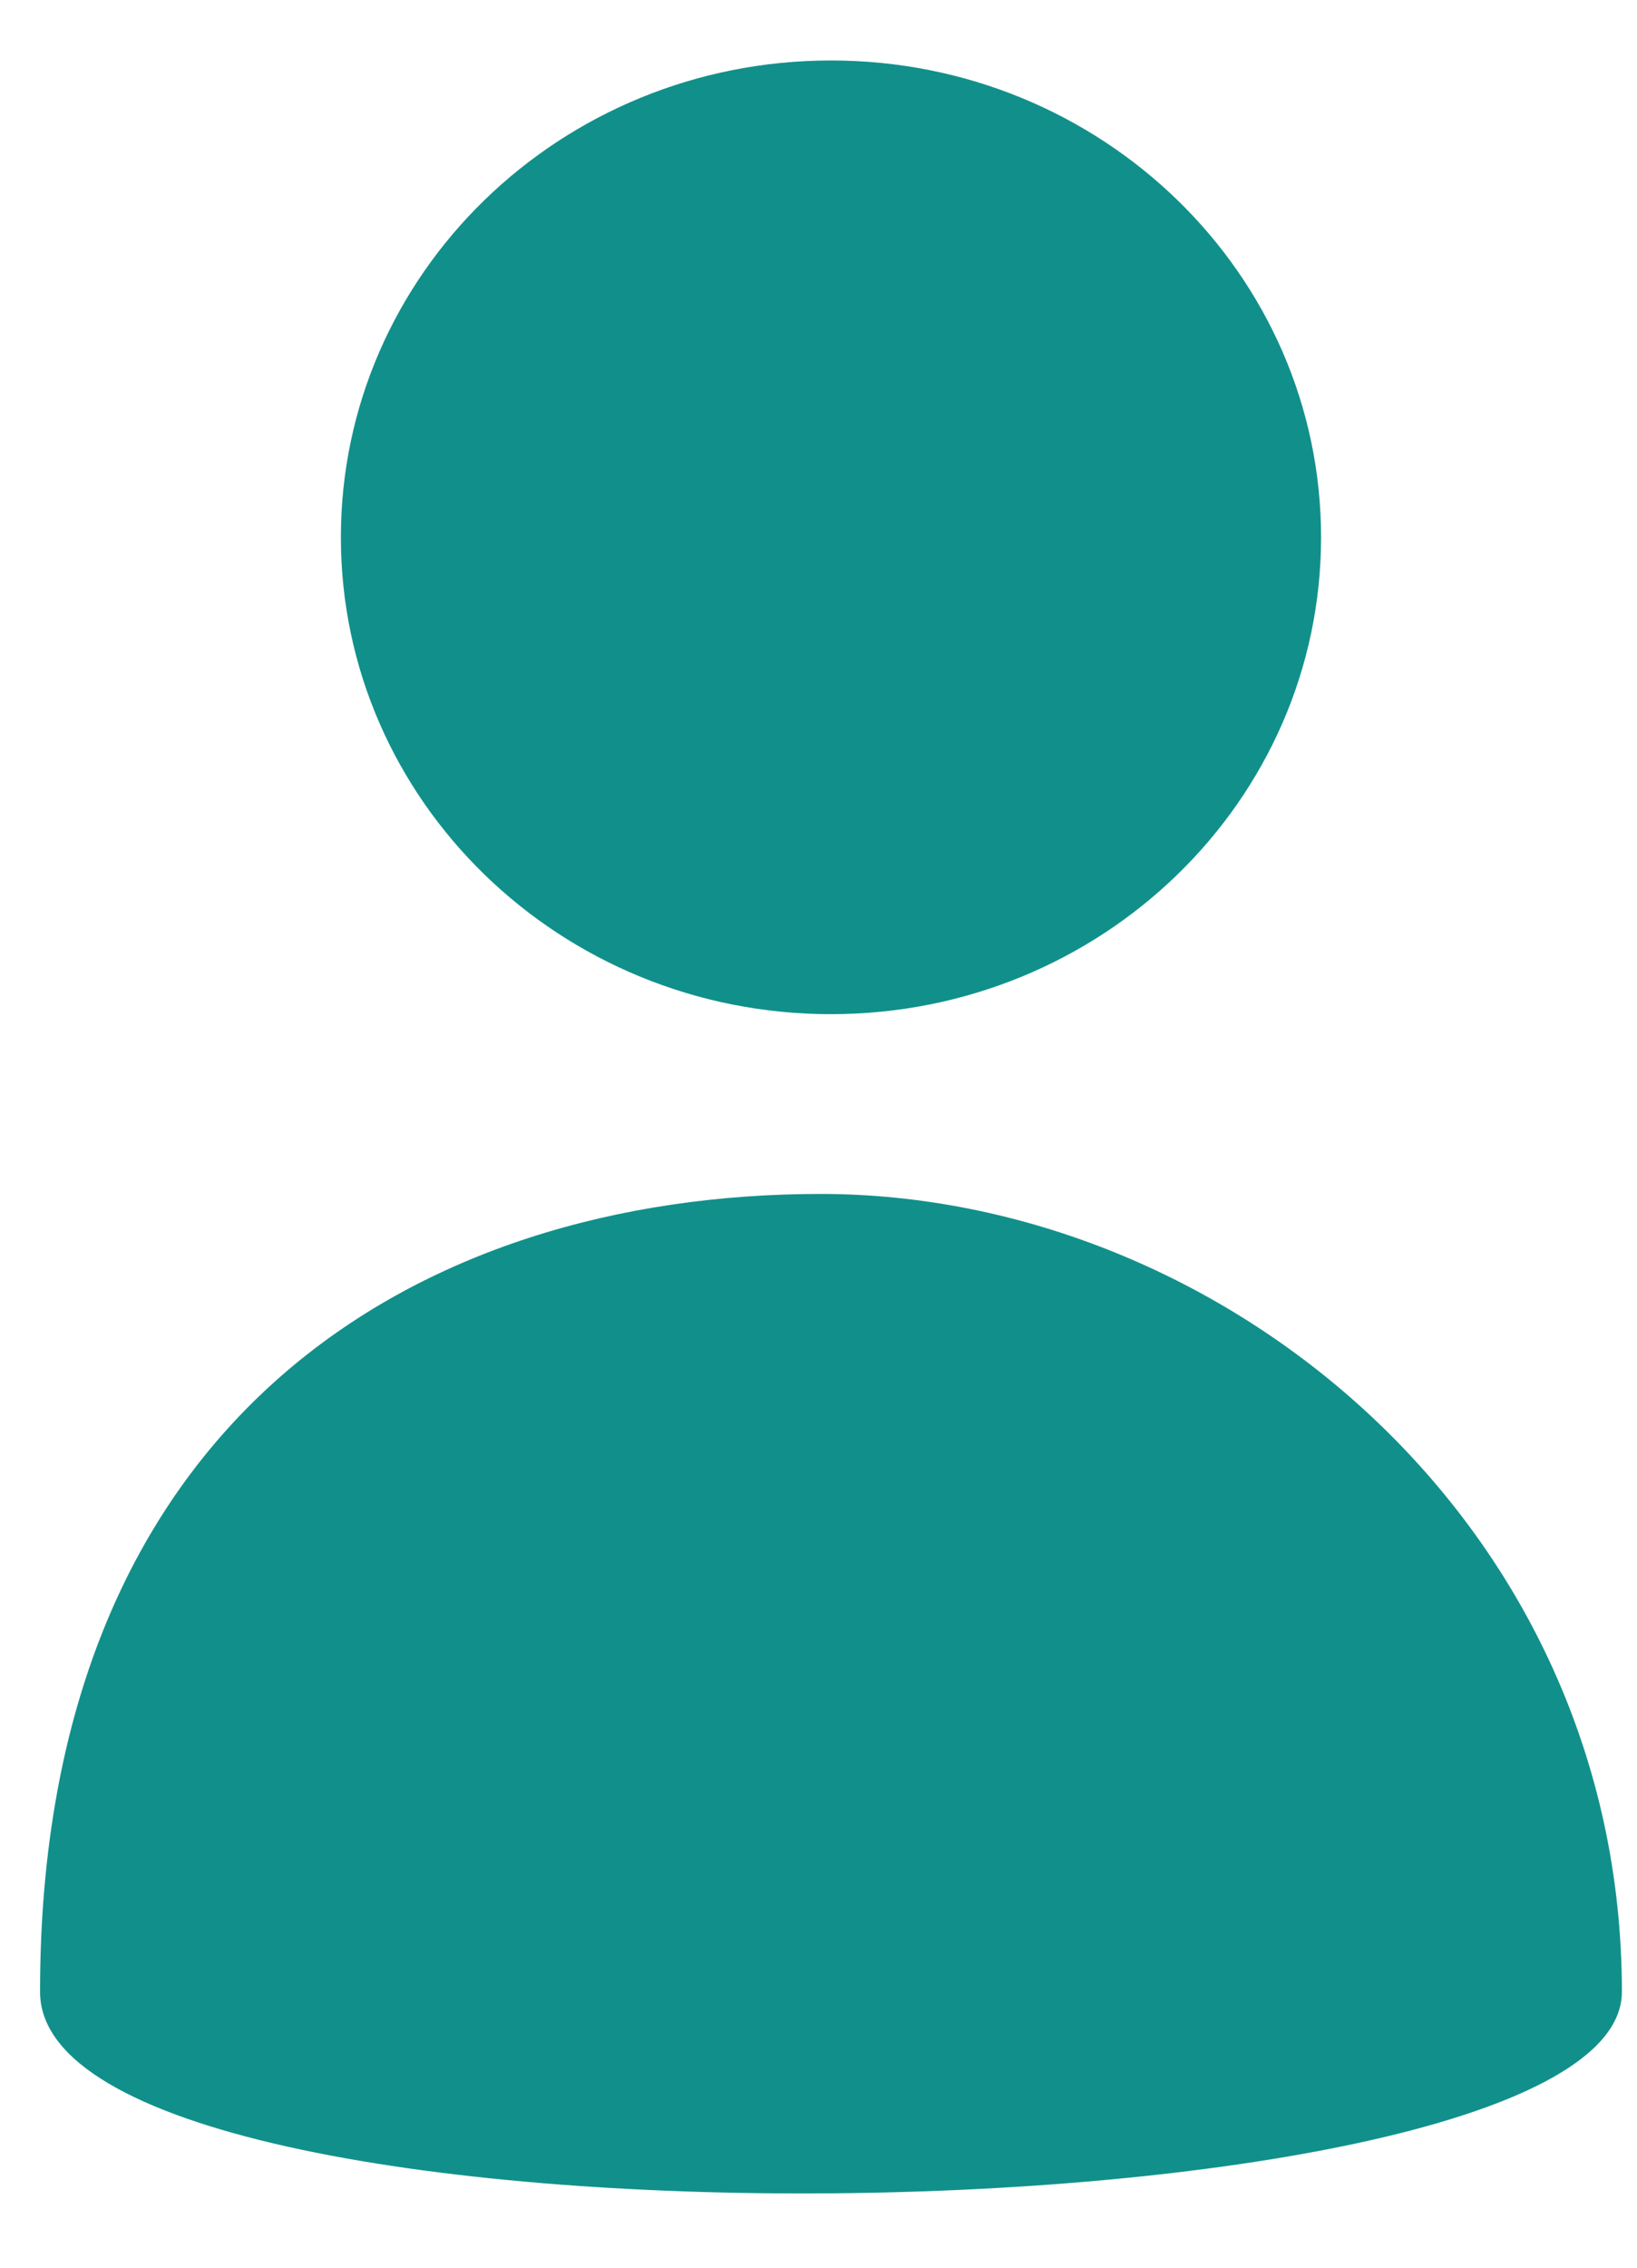 <svg width="13" height="18" viewBox="0 0 13 18" fill="none" xmlns="http://www.w3.org/2000/svg">
<path fill-rule="evenodd" clip-rule="evenodd" d="M6.599 8.05C4.449 8.05 2.707 6.355 2.707 4.265C2.707 2.175 4.449 0.48 6.599 0.48C8.748 0.48 10.491 2.175 10.491 4.265C10.491 6.355 8.748 8.05 6.599 8.05Z" fill="#11908B"/>
<path fill-rule="evenodd" clip-rule="evenodd" d="M12.88 15.81C12.88 12.086 9.707 9.477 6.517 9.477C3.326 9.477 0.318 11.247 0.318 15.81C0.318 18.046 12.88 17.84 12.88 15.81Z" fill="#11908B"/>
</svg>
